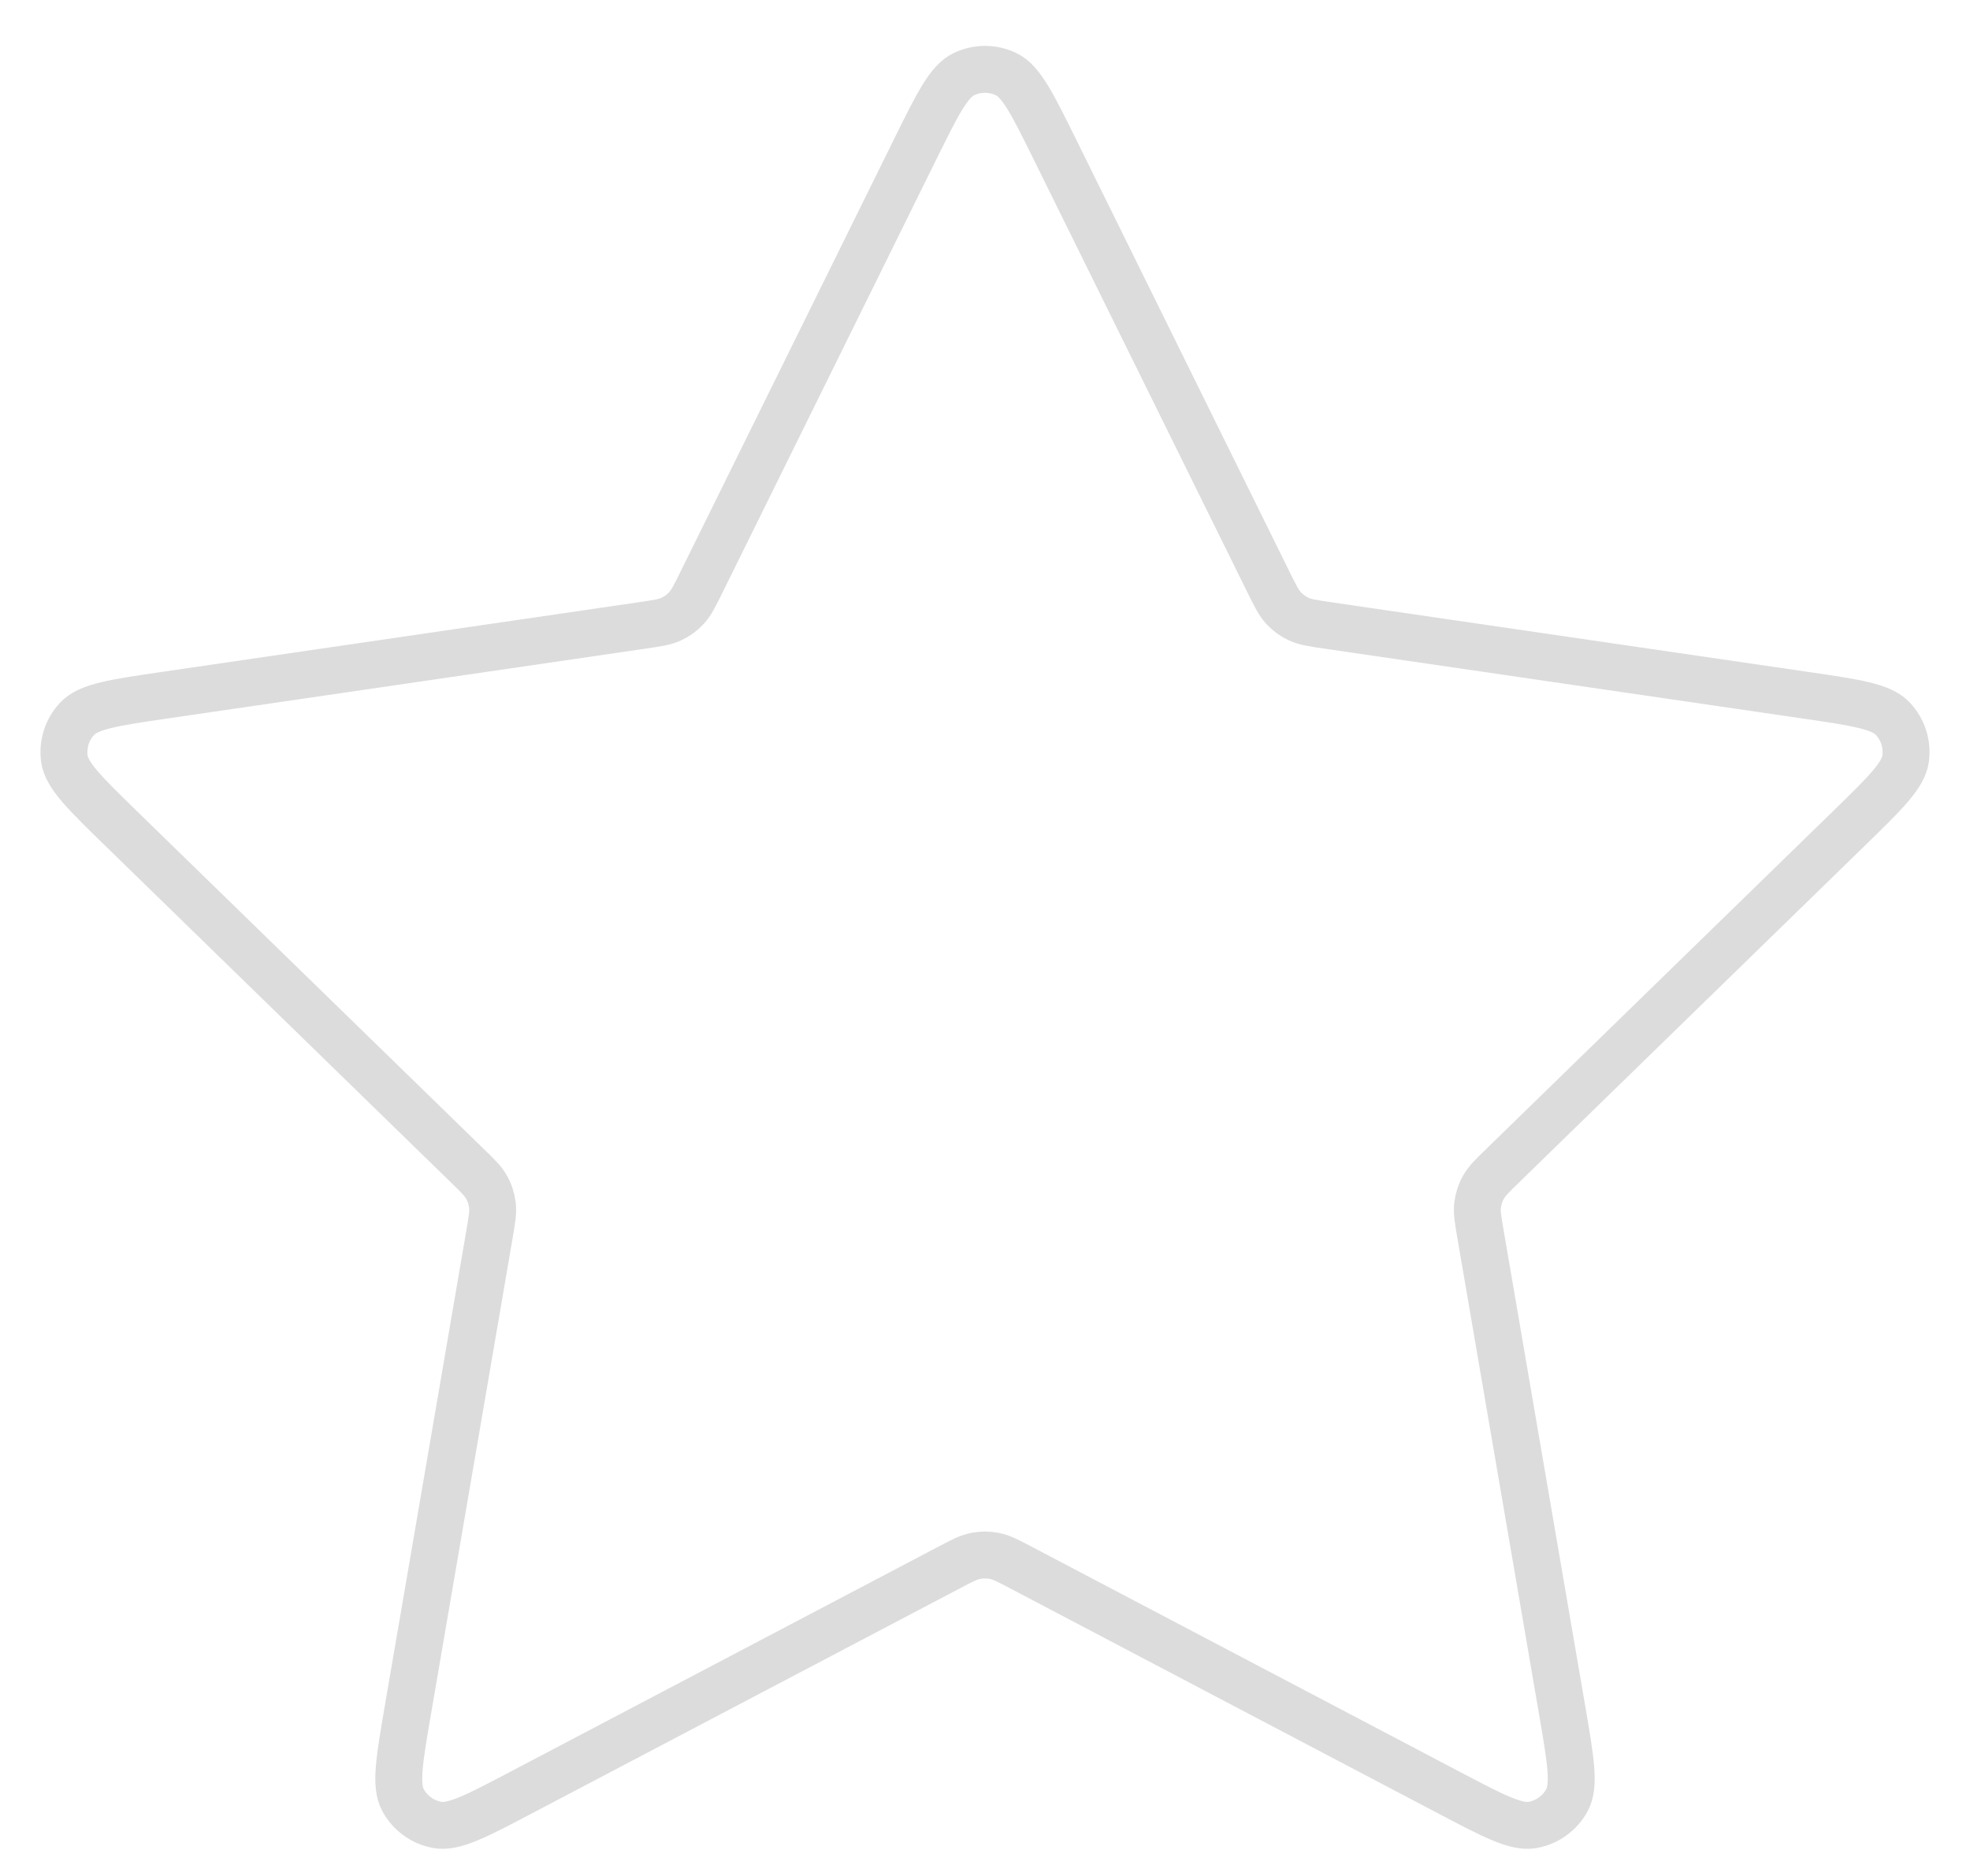<svg width="42" height="40" viewBox="0 0 42 40" fill="none" xmlns="http://www.w3.org/2000/svg">
<path d="M19.506 3.194C19.986 2.222 20.226 1.735 20.552 1.58C20.835 1.445 21.165 1.445 21.448 1.58C21.774 1.735 22.014 2.222 22.494 3.194L27.05 12.424C27.192 12.711 27.263 12.854 27.366 12.966C27.458 13.065 27.568 13.145 27.69 13.201C27.828 13.265 27.987 13.289 28.303 13.335L38.494 14.824C39.567 14.981 40.103 15.06 40.352 15.322C40.568 15.55 40.669 15.863 40.628 16.174C40.581 16.532 40.192 16.911 39.416 17.667L32.045 24.847C31.815 25.07 31.7 25.182 31.626 25.316C31.56 25.433 31.518 25.563 31.502 25.697C31.483 25.848 31.511 26.006 31.565 26.322L33.304 36.463C33.487 37.532 33.579 38.067 33.407 38.384C33.257 38.66 32.99 38.854 32.681 38.911C32.326 38.977 31.846 38.725 30.886 38.22L21.776 33.429C21.492 33.279 21.35 33.205 21.201 33.176C21.068 33.15 20.932 33.15 20.799 33.176C20.65 33.205 20.508 33.279 20.224 33.429L11.114 38.22C10.154 38.725 9.674 38.977 9.319 38.911C9.01 38.854 8.743 38.66 8.593 38.384C8.421 38.067 8.513 37.532 8.696 36.463L10.435 26.322C10.489 26.006 10.517 25.848 10.498 25.697C10.482 25.563 10.44 25.433 10.374 25.316C10.3 25.182 10.185 25.07 9.955 24.847L2.584 17.667C1.808 16.911 1.419 16.532 1.372 16.174C1.331 15.863 1.432 15.55 1.648 15.322C1.897 15.06 2.433 14.981 3.506 14.824L13.696 13.335C14.013 13.289 14.172 13.265 14.31 13.201C14.432 13.145 14.542 13.065 14.634 12.966C14.737 12.854 14.808 12.711 14.95 12.424L19.506 3.194Z" stroke="#DCDCDC" stroke-linecap="round" stroke-linejoin="round"/>
</svg>
